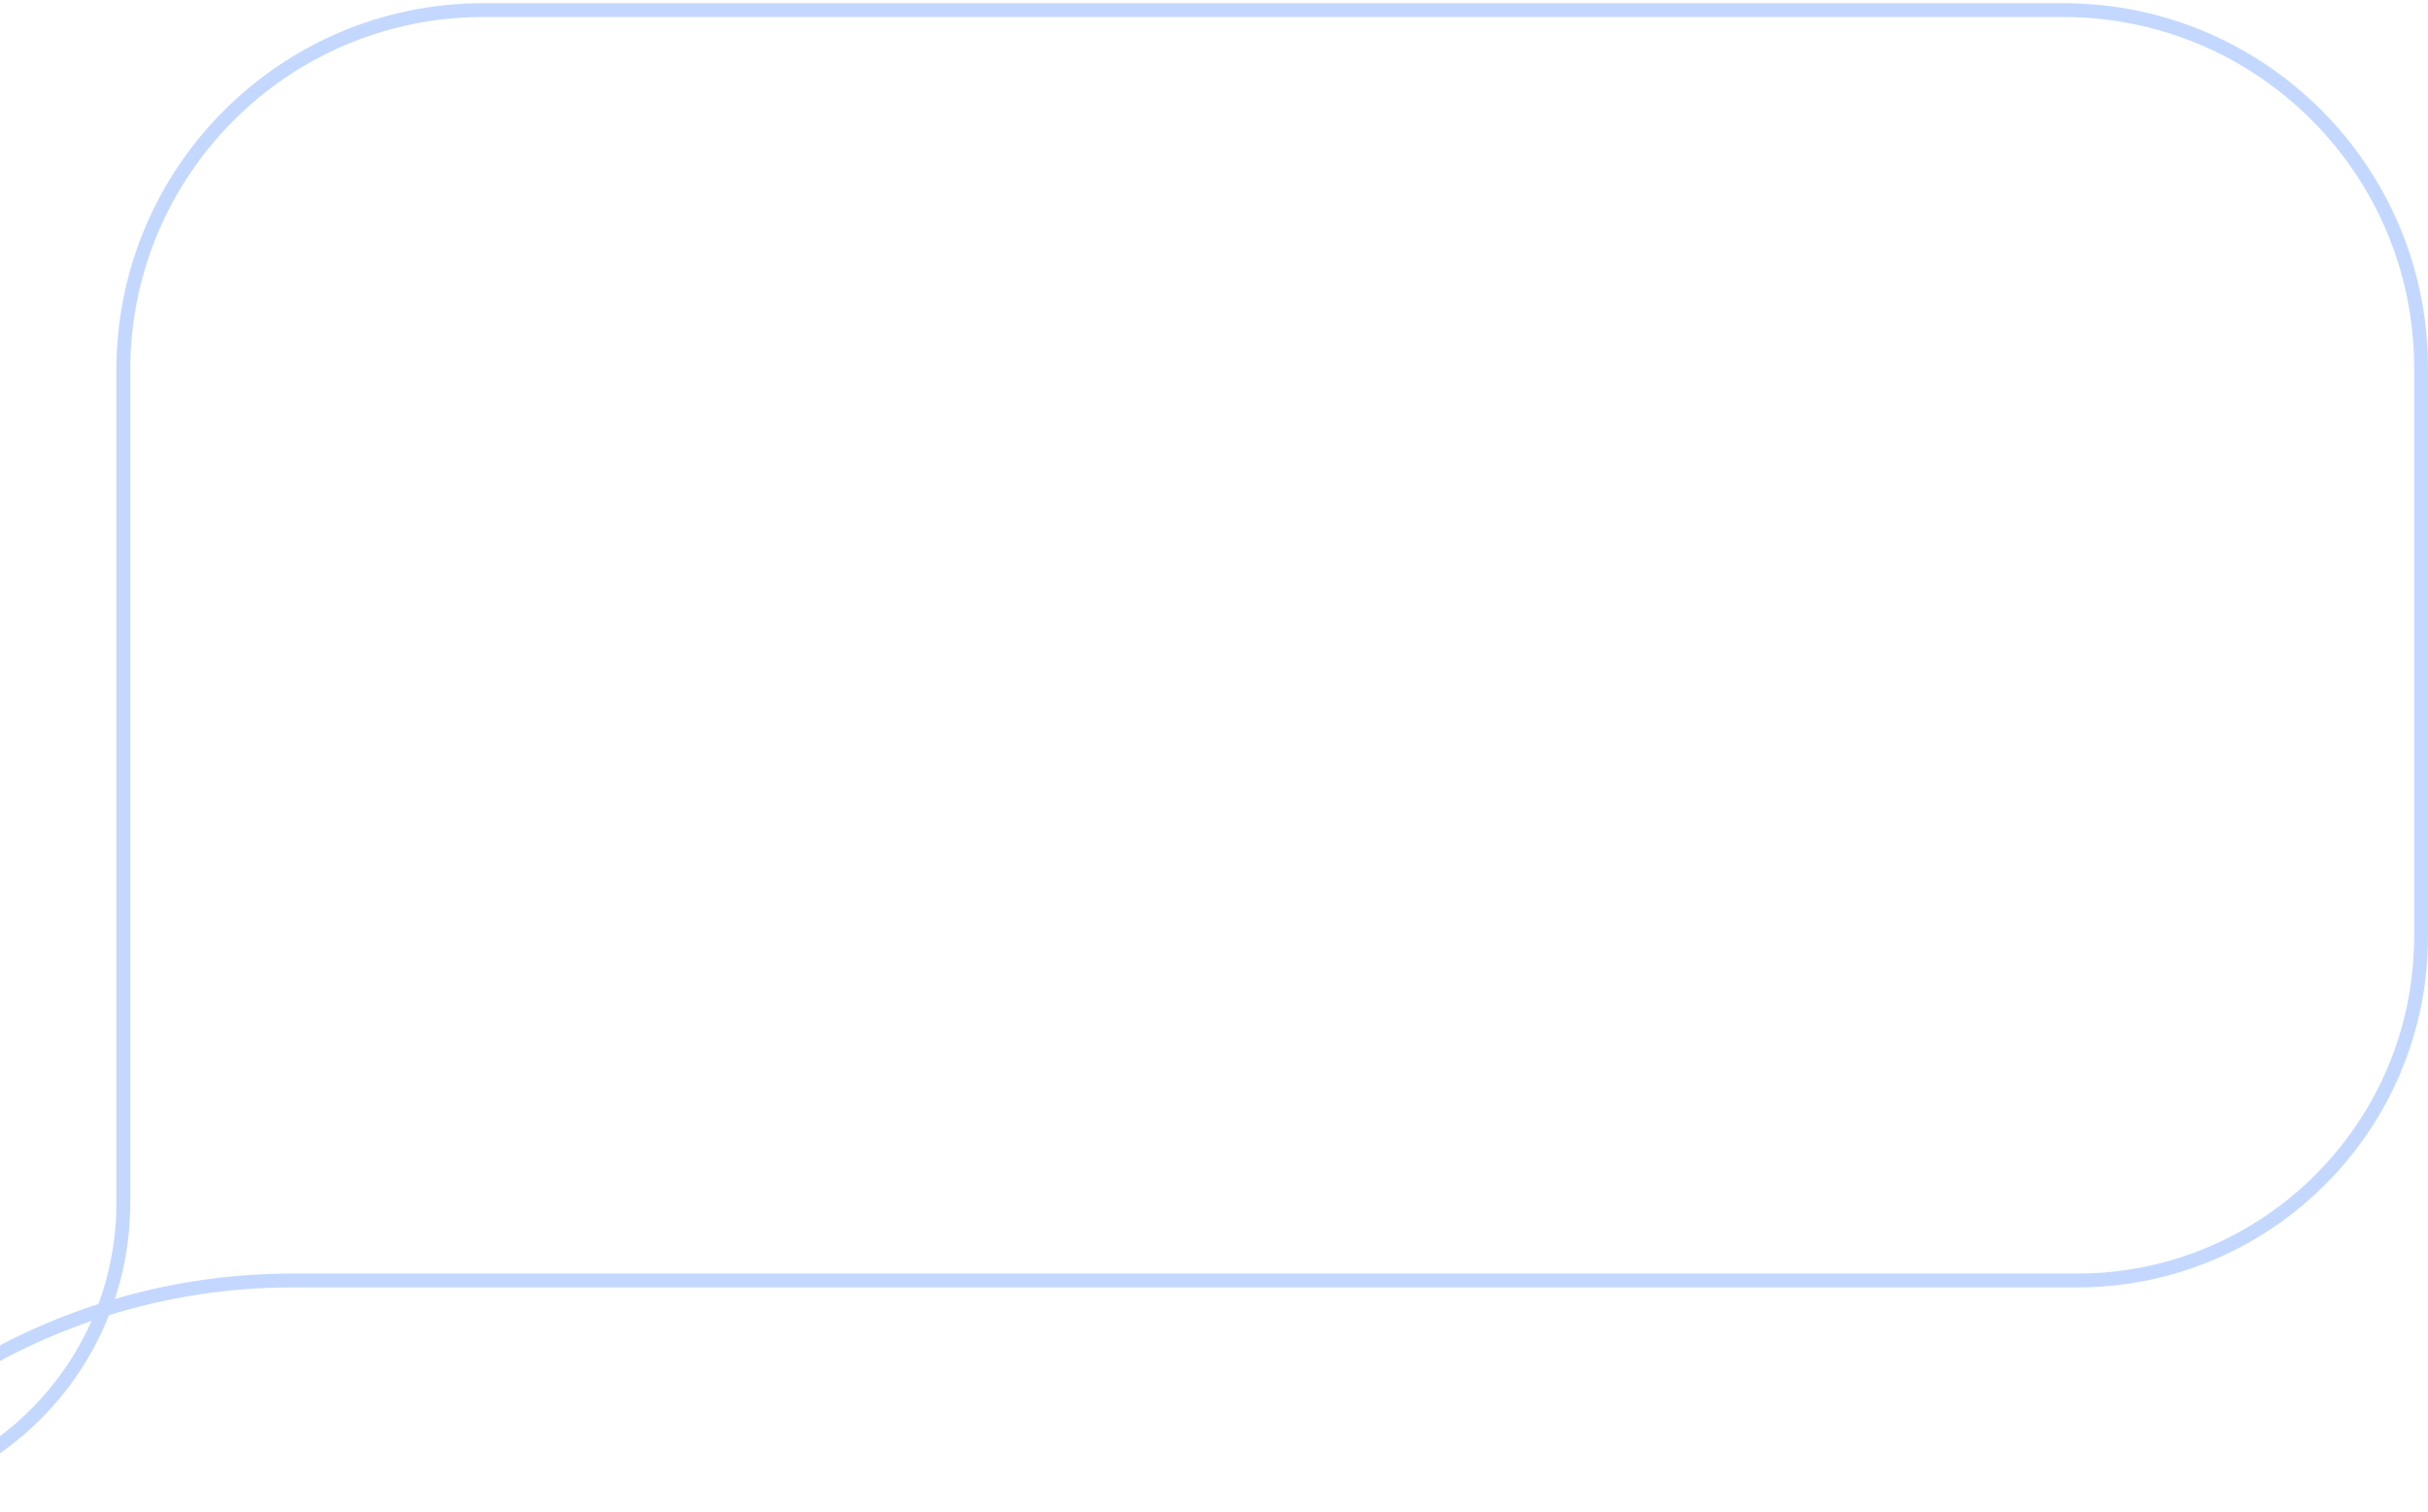 <svg width="350" height="218" viewBox="0 0 350 218" fill="none" xmlns="http://www.w3.org/2000/svg">
<path d="M-9.474 200.874V200.874C5.639 190.284 23.646 184.604 42.099 184.604H299.396C326.792 184.604 349 162.395 349 135V135V53.029V53.029C349 24.545 325.909 1.455 297.425 1.455H69.675C41.014 1.455 17.779 24.689 17.779 53.35V53.35V173.414C17.779 197.21 -1.511 216.5 -25.307 216.5V216.5C-54.086 216.5 -74.775 188.825 -66.631 161.222L-59.412 136.753C-42.89 80.756 -105.701 34.935 -153.98 67.765L-176 82.739" stroke="#C4D8FF" stroke-width="2" stroke-linecap="square"/>
</svg>
